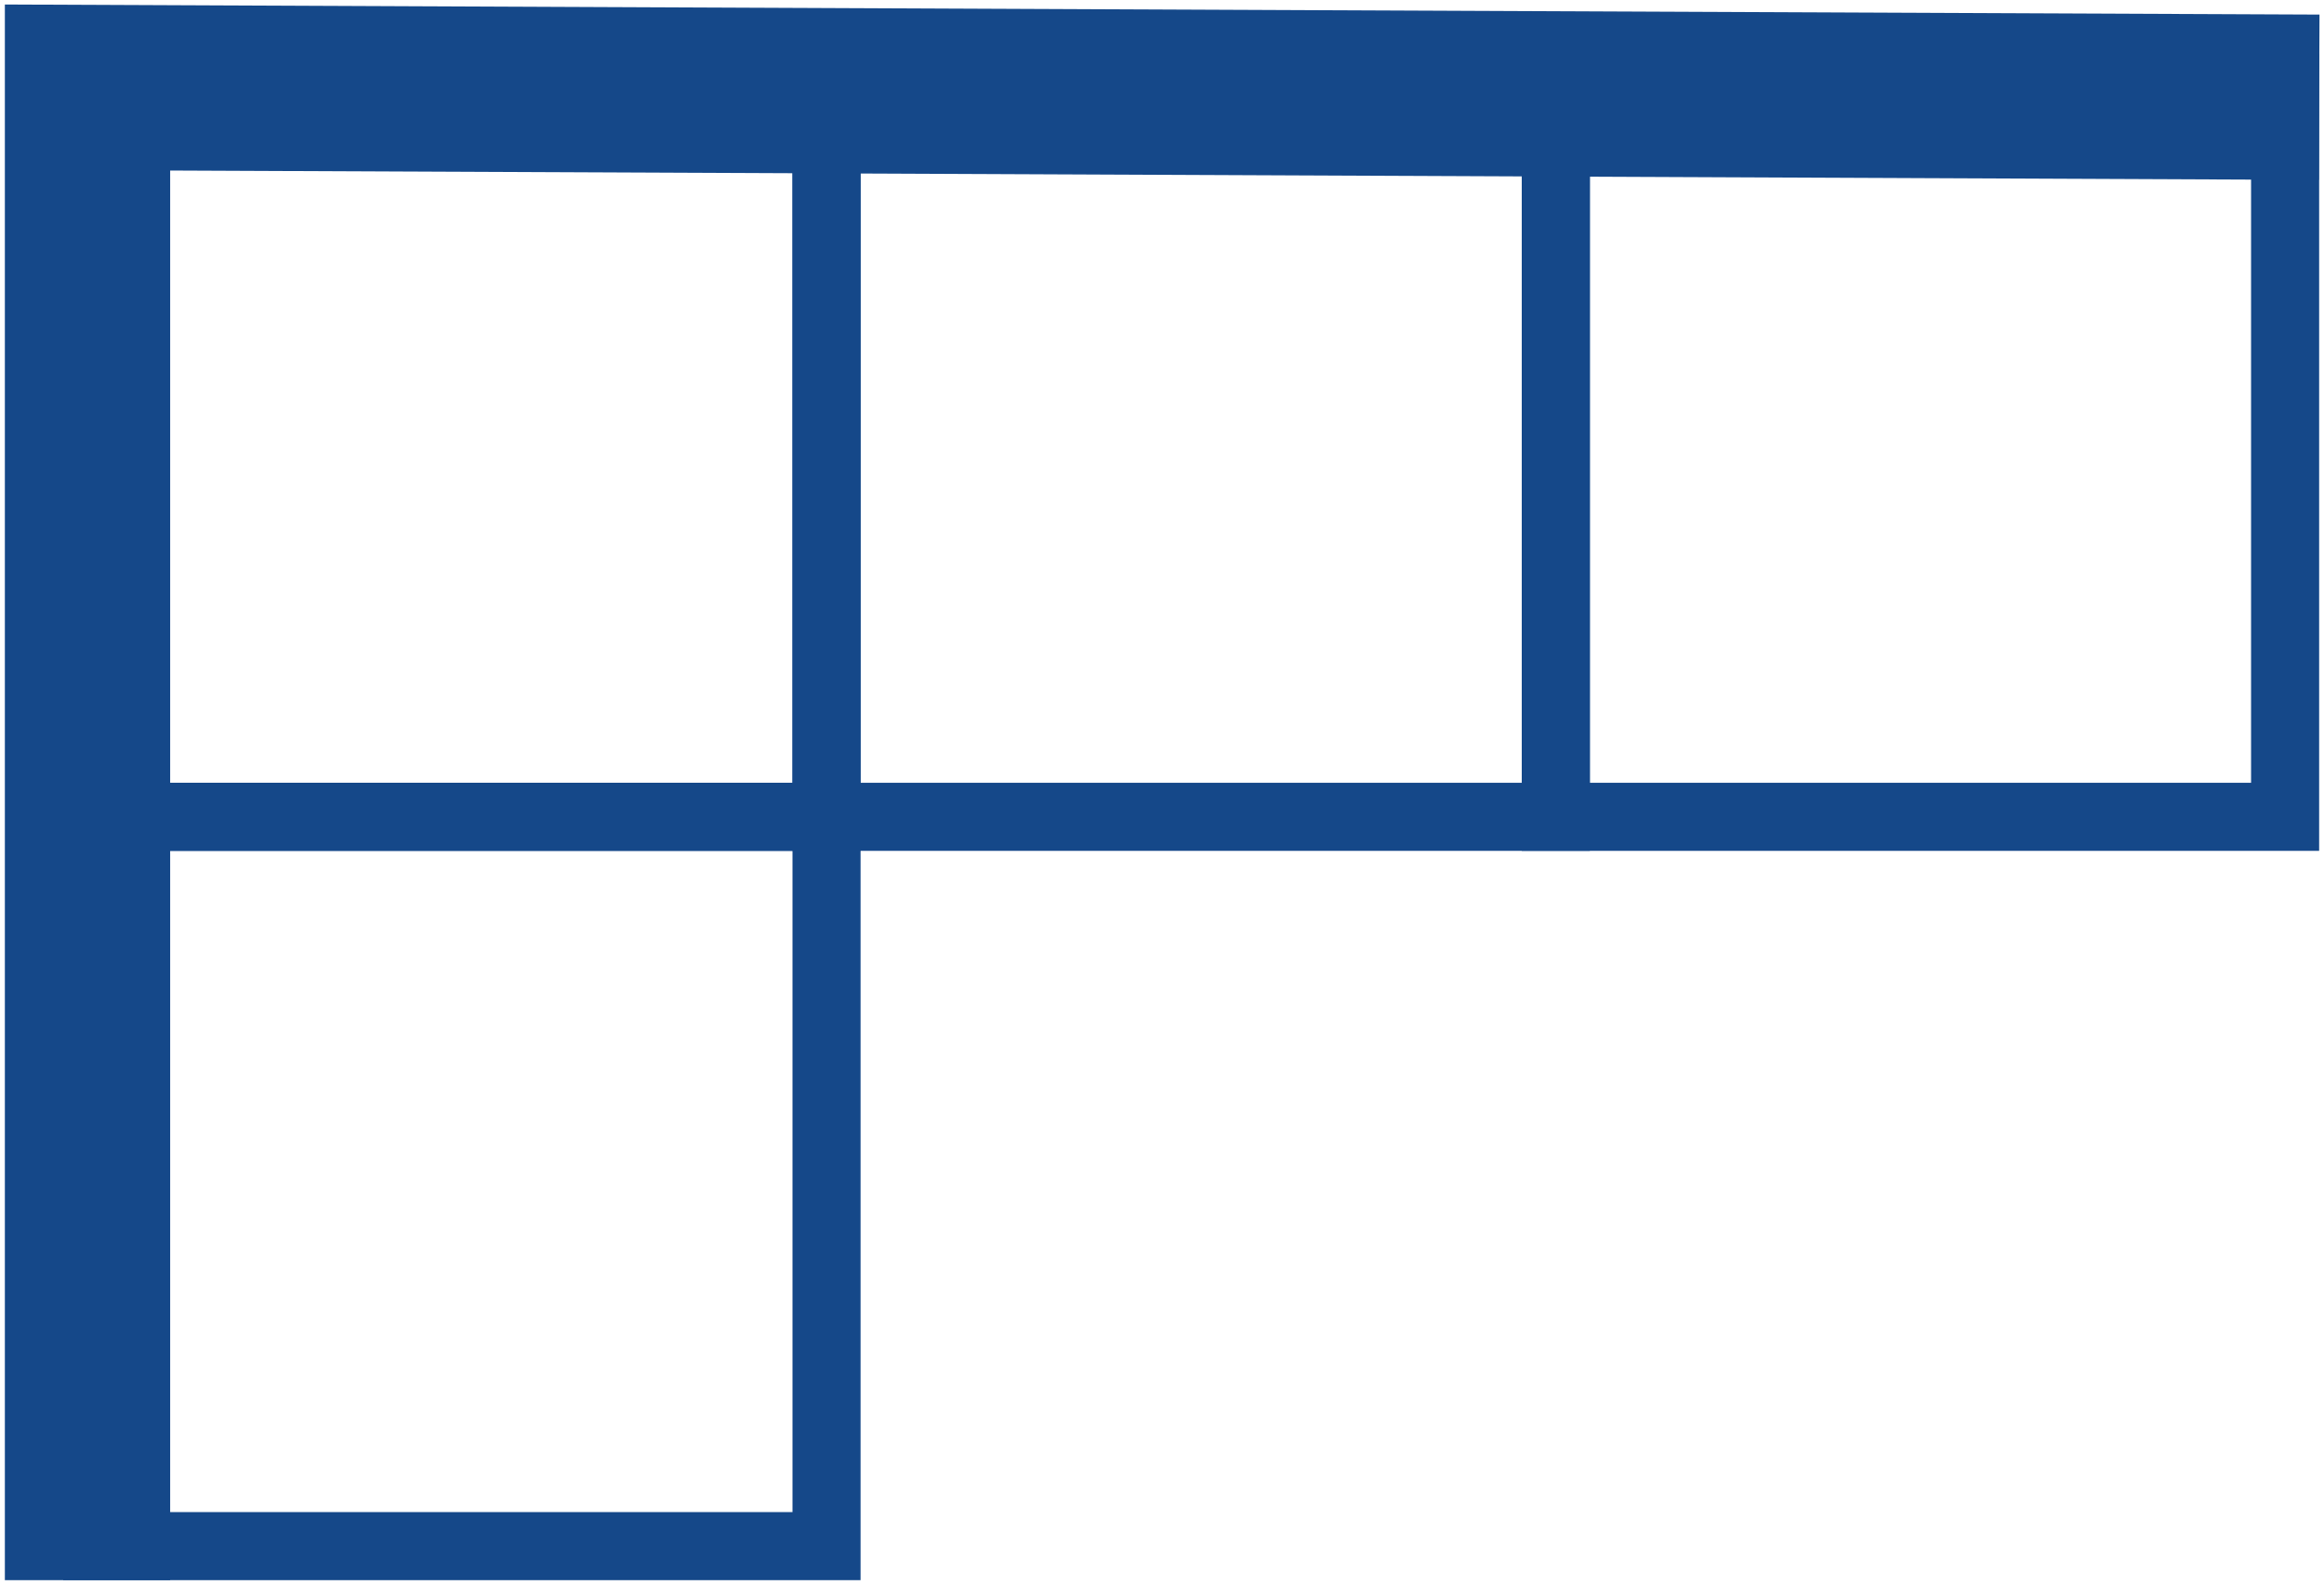 <?xml version="1.0" encoding="UTF-8"?> <svg xmlns="http://www.w3.org/2000/svg" width="239" height="163" viewBox="0 0 239 163" fill="none"> <rect x="10" y="9" width="75" height="75" stroke="#154889" stroke-width="7"></rect> <rect x="10" y="84" width="75" height="75" stroke="#154889" stroke-width="7"></rect> <rect x="85" y="9" width="75" height="75" stroke="#154889" stroke-width="7"></rect> <rect x="160" y="9" width="75" height="75" stroke="#154889" stroke-width="7"></rect> <path d="M9 162.5V9L238.5 10" stroke="#154889" stroke-width="17"></path> </svg> 